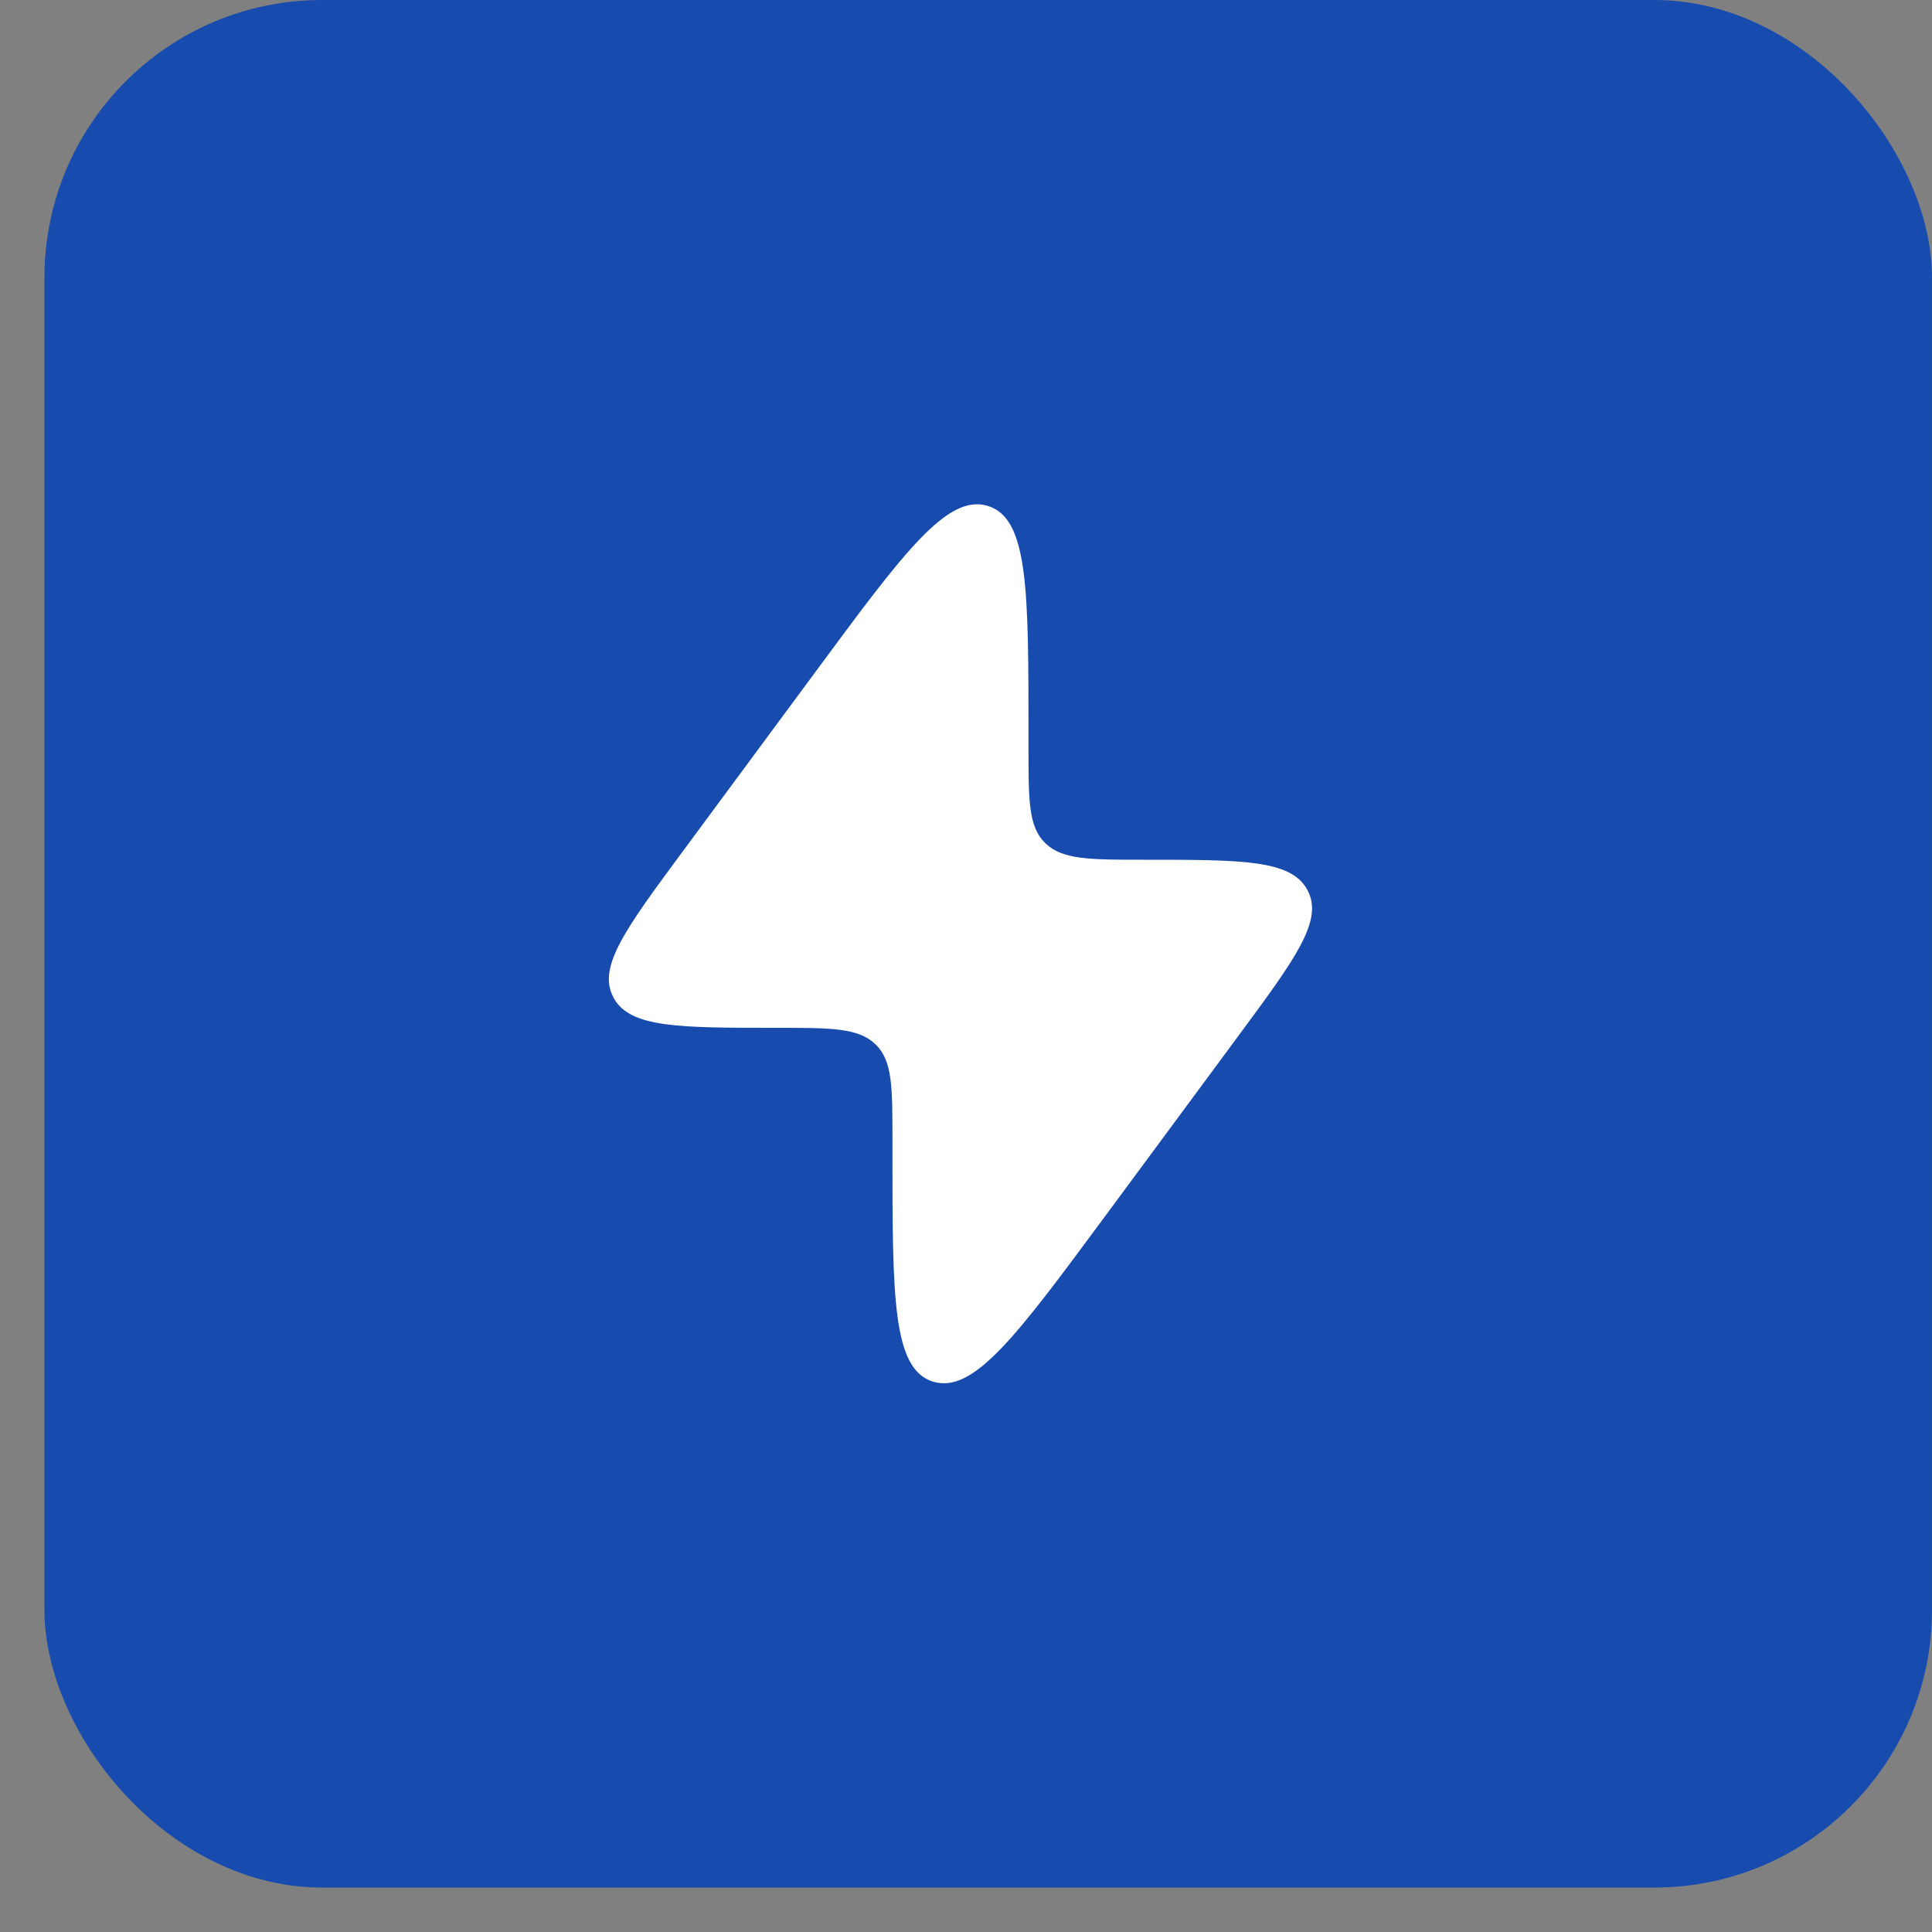 <?xml version="1.0" encoding="UTF-8"?> <svg xmlns="http://www.w3.org/2000/svg" width="29" height="29" viewBox="0 0 29 29" fill="none"><rect x="0" y="0" width="29" height="29" fill="#808080" stroke="none"/><rect x="0.667" width="28.333" height="28.333" rx="4.167" fill="#174CAE"></rect><path d="M10.24 12.791L12.261 10.057C13.566 8.291 14.219 7.407 14.828 7.594C15.438 7.781 15.438 8.864 15.438 11.031V11.235C15.438 12.017 15.438 12.408 15.687 12.653L15.7 12.665C15.956 12.905 16.362 12.905 17.176 12.905C18.64 12.905 19.372 12.905 19.619 13.349C19.623 13.357 19.627 13.364 19.631 13.372C19.864 13.822 19.441 14.396 18.593 15.543L16.573 18.276C15.267 20.043 14.614 20.926 14.005 20.739C13.396 20.552 13.396 19.469 13.396 17.302L13.396 17.098C13.396 16.316 13.396 15.925 13.146 15.68L13.133 15.668C12.878 15.428 12.471 15.428 11.658 15.428C10.194 15.428 9.462 15.428 9.214 14.984C9.21 14.976 9.206 14.969 9.203 14.962C8.969 14.511 9.393 13.937 10.24 12.791Z" fill="white"></path></svg> 